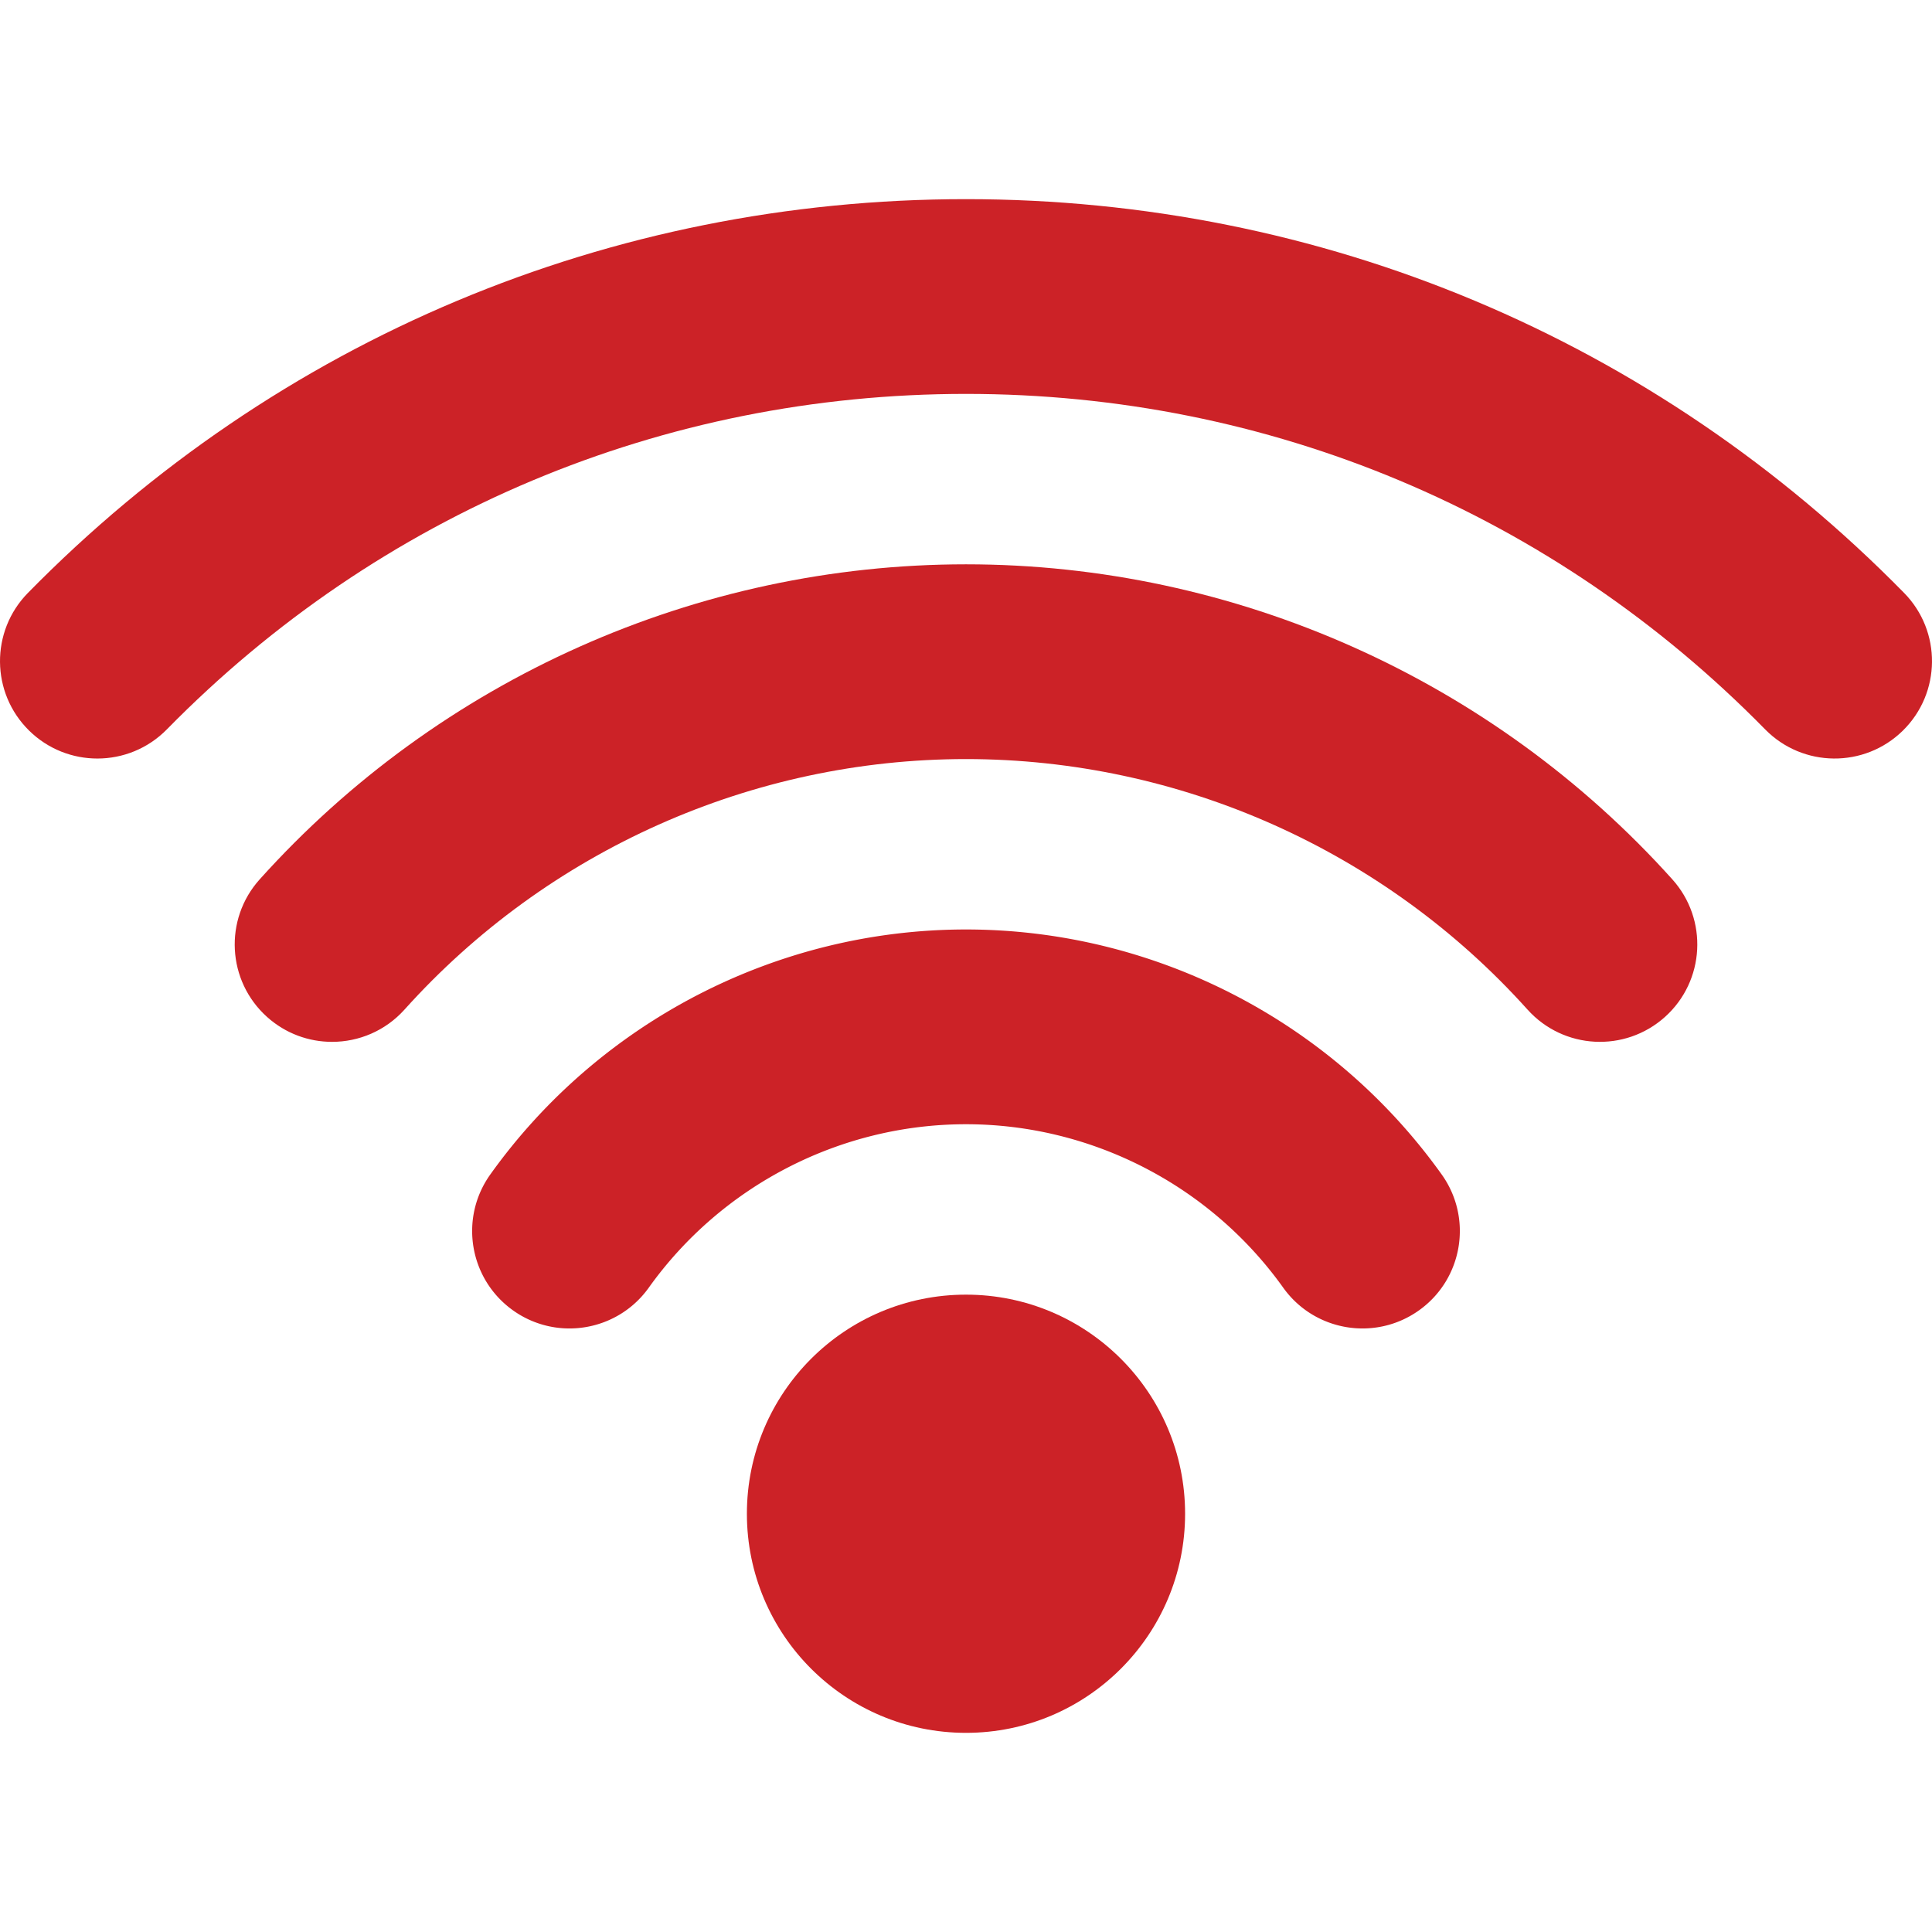 <svg xmlns="http://www.w3.org/2000/svg" xml:space="preserve" style="fill-rule:evenodd;clip-rule:evenodd;stroke-linejoin:round;stroke-miterlimit:2" viewBox="0 0 800 800"><circle cx="399.998" cy="626.81" r="90.724" style="fill:#cc2227"/><path d="M400 384.876c-77.964 0-151.601 37.924-196.976 101.447-12.946 18.121-8.748 43.304 9.371 56.248a40.137 40.137 0 0 0 23.404 7.517c12.58 0 24.975-5.873 32.842-16.888 30.273-42.38 79.379-67.679 131.357-67.679 51.982 0 101.085 25.299 131.354 67.677 12.942 18.117 38.125 22.321 56.249 9.375 18.121-12.943 22.319-38.127 9.375-56.248C551.605 422.798 477.968 384.876 400 384.876Z" style="fill:#cc2227;fill-rule:nonzero"/><path d="M400 233.671c-111.373 0-217.975 47.553-292.48 130.465-14.883 16.564-13.523 42.058 3.044 56.943 7.703 6.923 17.336 10.331 26.937 10.331 11.043-.002 22.043-4.51 30.004-13.372 59.233-65.917 143.975-103.722 232.497-103.722 88.522 0 173.267 37.805 232.502 103.72 14.885 16.564 40.379 17.924 56.941 3.041 16.564-14.885 17.924-40.379 3.041-56.941C617.977 281.222 511.371 233.671 400 233.671Z" style="fill:#cc2227;fill-rule:nonzero"/><path d="M788.453 245.522C685.234 140.371 547.278 82.464 400 82.464c-147.272 0-285.227 57.907-388.451 163.062-15.6 15.893-15.364 41.42.527 57.02 7.849 7.705 18.049 11.549 28.244 11.547 10.443 0 20.883-4.034 28.776-12.074C157.034 212.439 274.551 163.106 400 163.106c125.456 0 242.972 49.333 330.902 138.909 15.602 15.893 41.131 16.127 57.022.529 15.891-15.6 16.127-41.129.529-57.022Z" style="fill:#cc2227;fill-rule:nonzero"/></svg>